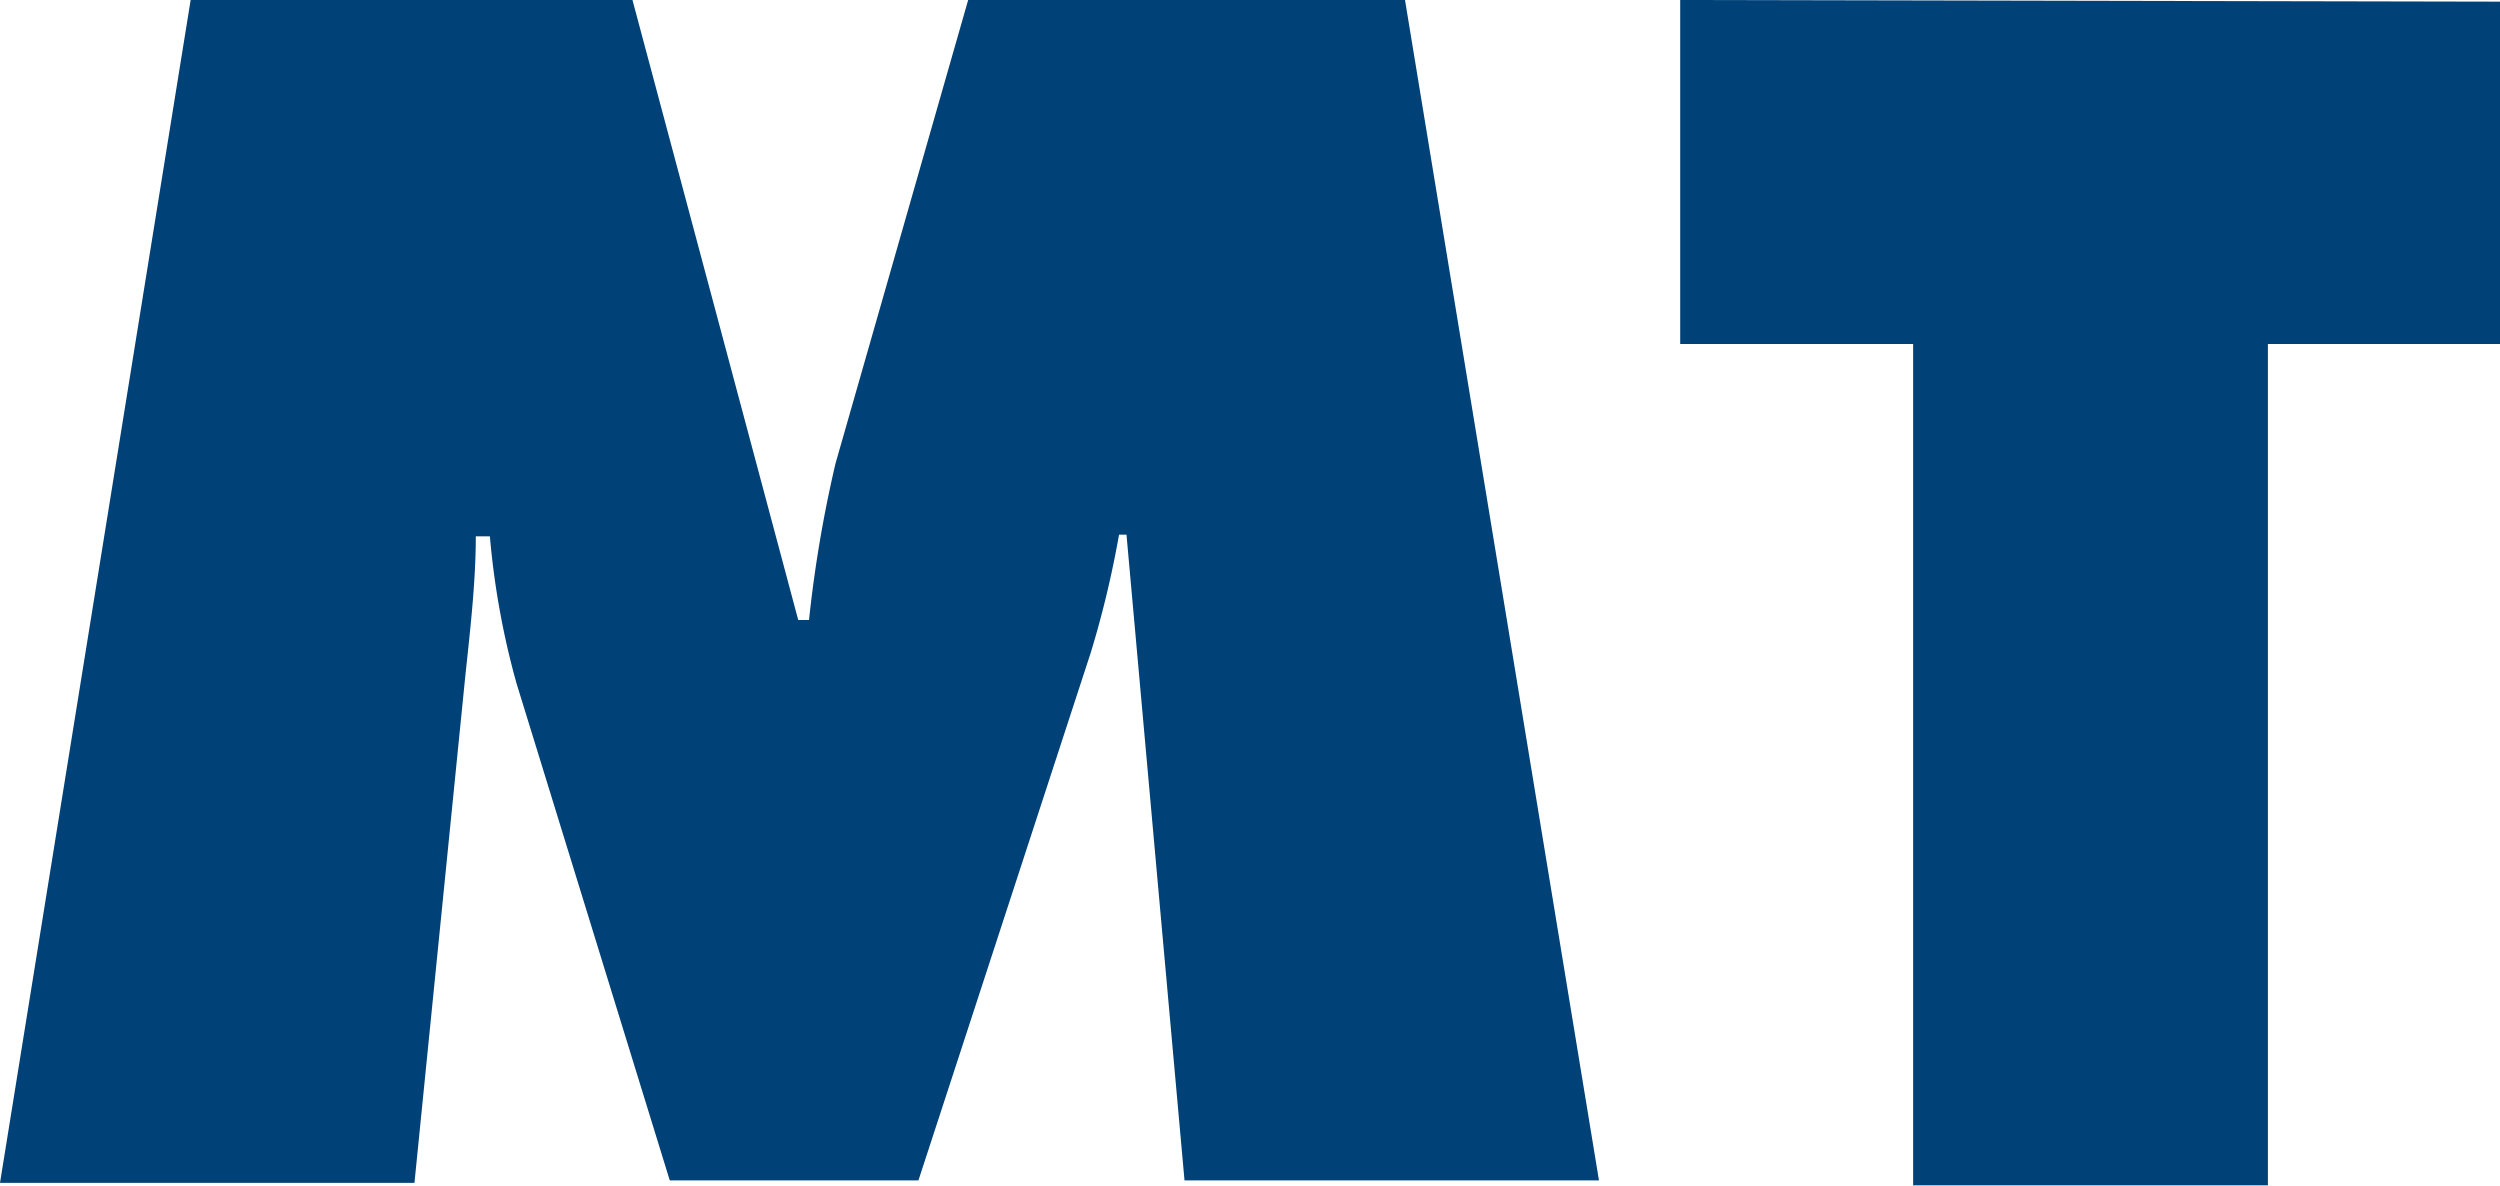 <?xml version="1.0" encoding="UTF-8"?> <svg xmlns="http://www.w3.org/2000/svg" id="Слой_1" data-name="Слой 1" viewBox="0 0 30.16 14.31"><defs><style>.cls-1{fill:#004177;}</style></defs><title>MT-logo2</title><path class="cls-1" d="M21.19,8.85V13H24V23.15h4.28V13h2.81V8.87Z" transform="translate(-0.92 -8.85)"></path><path class="cls-1" d="M3.22,8.85H8.55l2,7.48h.13A15.22,15.22,0,0,1,11,14.44l1.6-5.59h5.27l2.34,14.24h-5l-.7-7.79h-.09a12,12,0,0,1-.34,1.42L12,23.09H9l-1.85-6a9.7,9.7,0,0,1-.32-1.77H6.66c0,.56-.07,1.15-.13,1.72l-.61,6.08h-5Z" transform="translate(-0.92 -8.85)"></path></svg> 